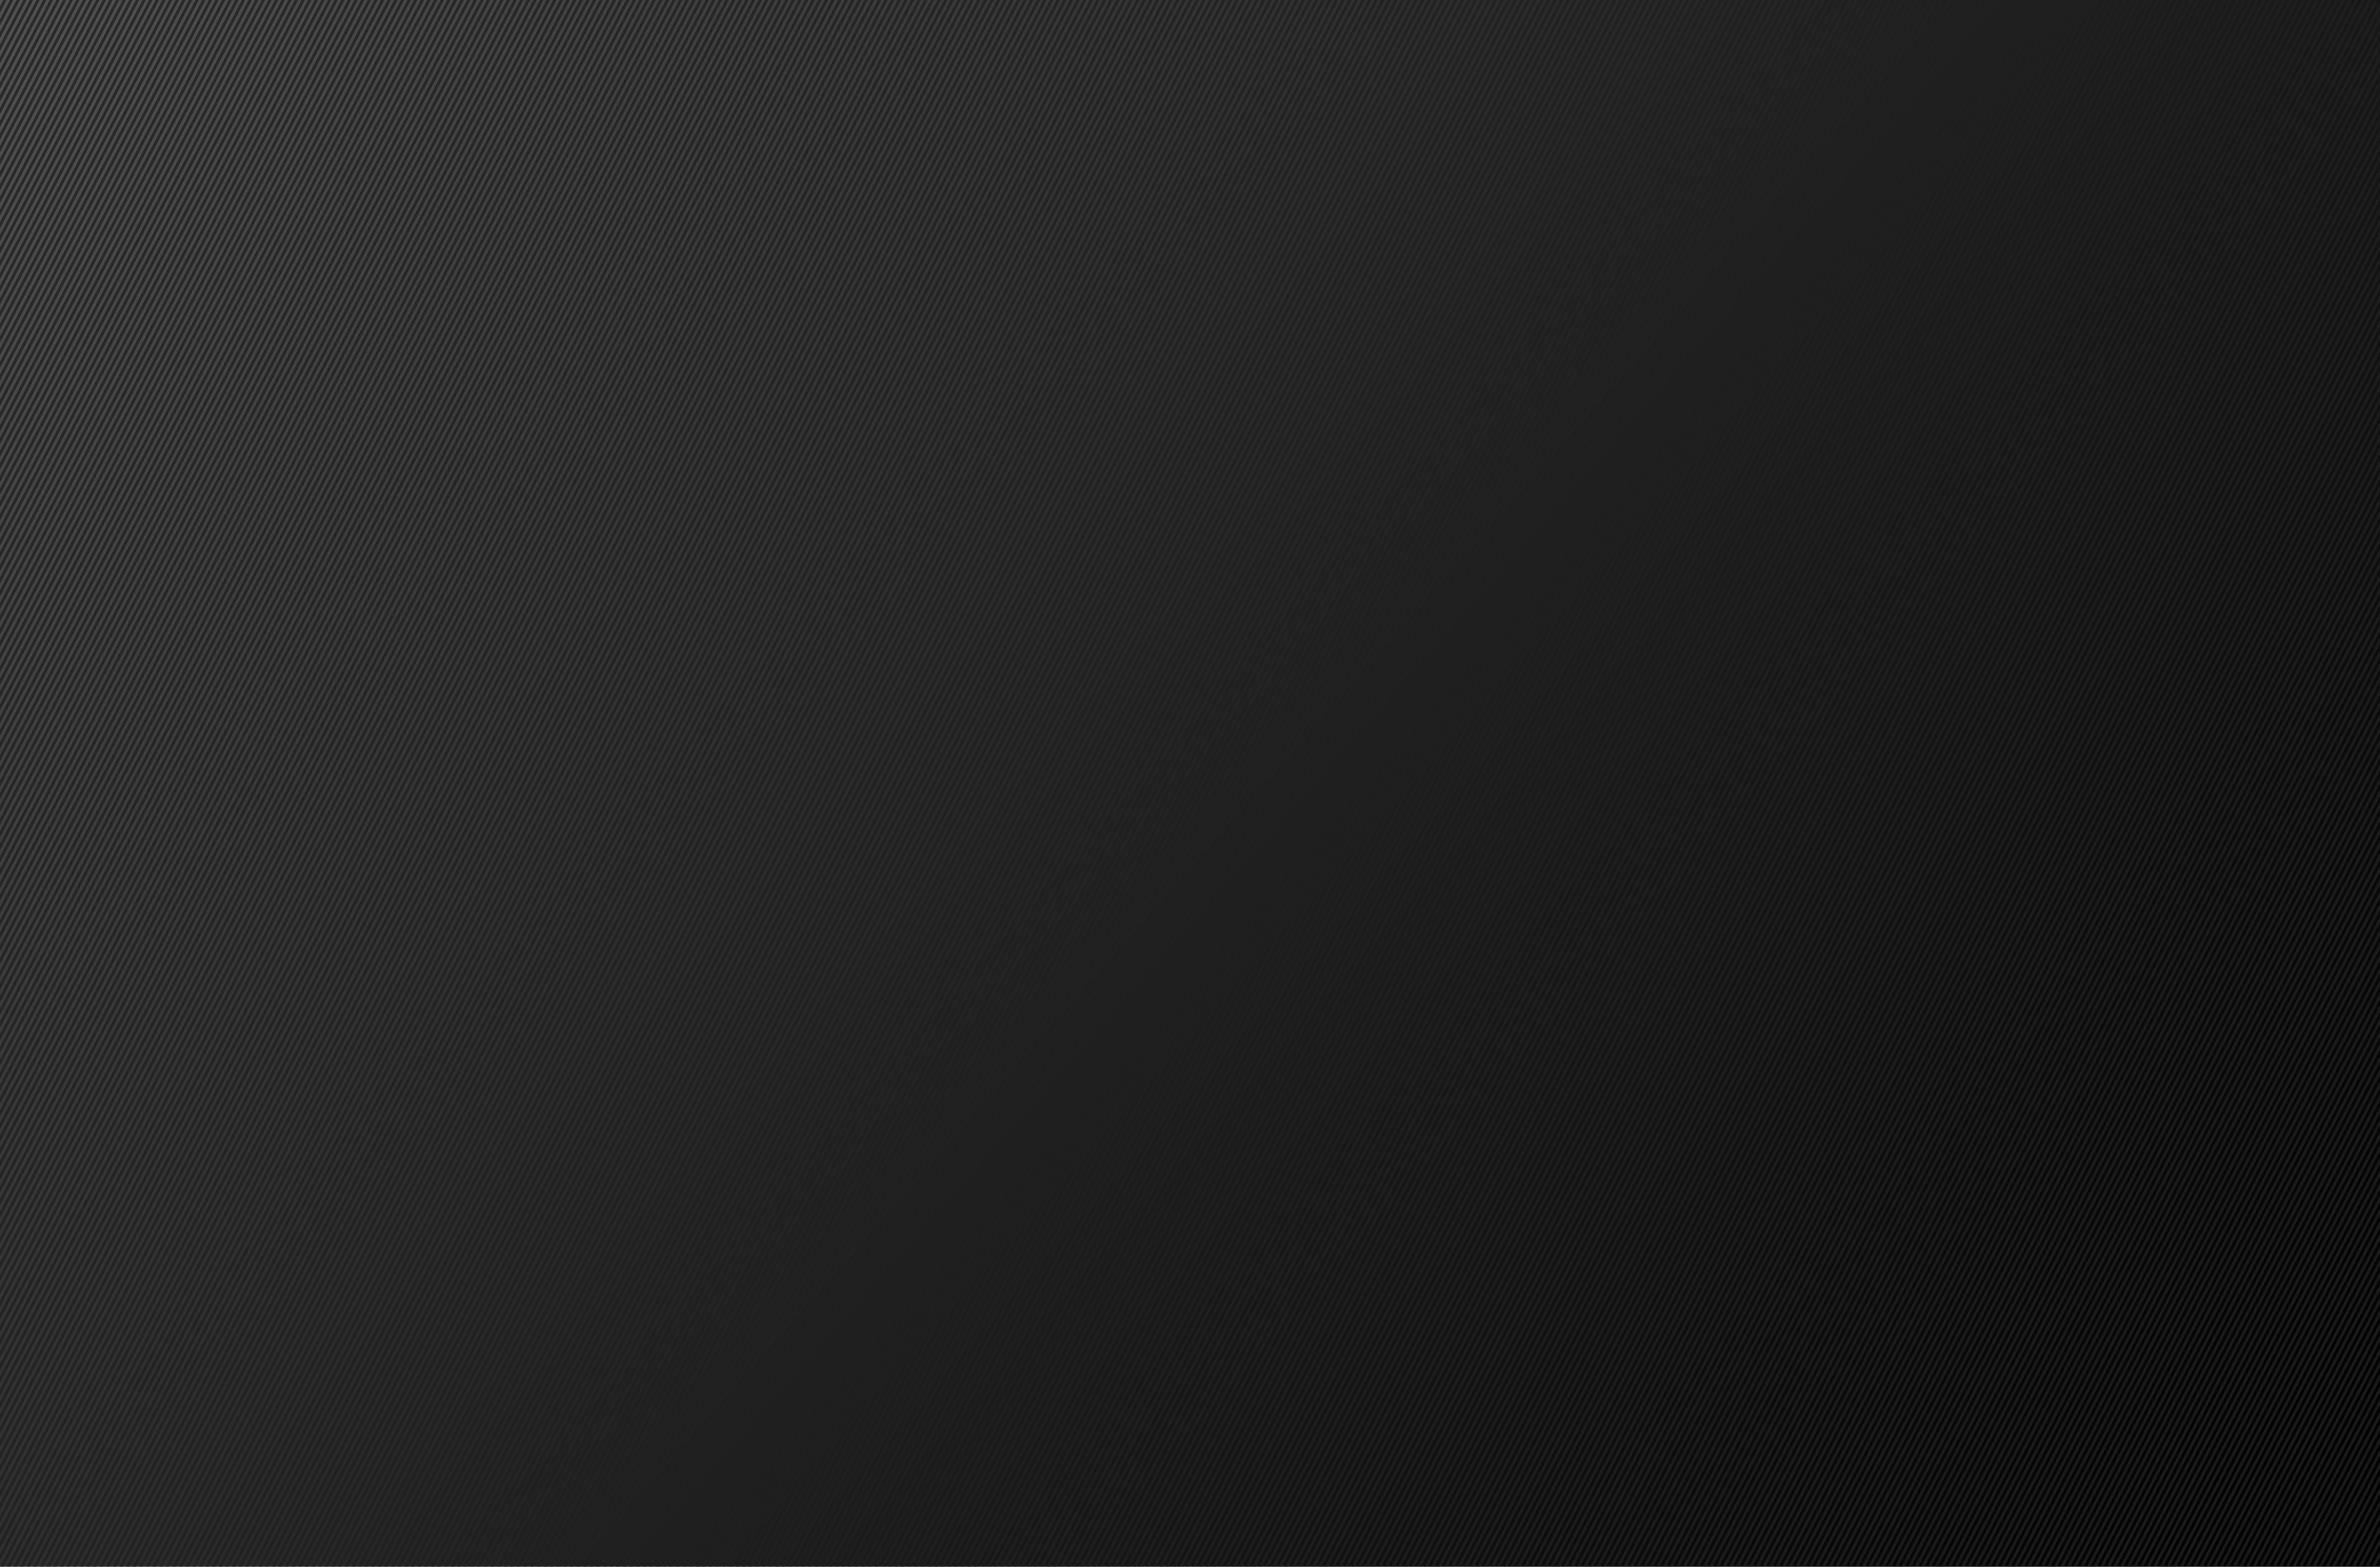 <?xml version="1.0" encoding="UTF-8"?> <!-- Generator: Adobe Illustrator 23.0.2, SVG Export Plug-In . SVG Version: 6.00 Build 0) --> <svg xmlns="http://www.w3.org/2000/svg" xmlns:xlink="http://www.w3.org/1999/xlink" id="Layer_1" x="0px" y="0px" viewBox="0 0 1640.6 1080" style="enable-background:new 0 0 1640.6 1080;" xml:space="preserve"> <style type="text/css"> .st0{fill:url(#SVGID_1_);} .st1{opacity:0.8;} .st2{clip-path:url(#SVGID_3_);} .st3{fill:none;stroke:#1F1F1F;stroke-width:2;stroke-miterlimit:10;} </style> <linearGradient id="SVGID_1_" gradientUnits="userSpaceOnUse" x1="1554.179" y1="-104.257" x2="-249.321" y2="1478.999" gradientTransform="matrix(1 0 0 -1 0 1080)"> <stop offset="0" style="stop-color:#000000"></stop> <stop offset="0.14" style="stop-color:#090909"></stop> <stop offset="0.396" style="stop-color:#212121"></stop> <stop offset="0.737" style="stop-color:#484848"></stop> <stop offset="1" style="stop-color:#6A6A6A"></stop> </linearGradient> <rect class="st0" width="1640.6" height="1080"></rect> <g class="st1"> <g> <g> <g> <g> <defs> <rect id="SVGID_2_" width="1640.6" height="1080"></rect> </defs> <clipPath id="SVGID_3_"> <use xlink:href="#SVGID_2_" style="overflow:visible;"></use> </clipPath> <g class="st2"> <line class="st3" x1="-488.7" y1="619" x2="452.8" y2="-1184.1"></line> <line class="st3" x1="-488.7" y1="619" x2="452.8" y2="-1184.1"></line> <line class="st3" x1="-485.7" y1="622" x2="455.8" y2="-1181.1"></line> <line class="st3" x1="-482.7" y1="625" x2="458.8" y2="-1178.1"></line> <line class="st3" x1="-479.7" y1="628" x2="461.8" y2="-1175.1"></line> <line class="st3" x1="-476.7" y1="631" x2="464.8" y2="-1172.1"></line> <line class="st3" x1="-473.7" y1="634" x2="467.8" y2="-1169.1"></line> <line class="st3" x1="-470.7" y1="637" x2="470.8" y2="-1166.1"></line> <line class="st3" x1="-467.7" y1="640" x2="473.8" y2="-1163.1"></line> <line class="st3" x1="-464.7" y1="643" x2="476.8" y2="-1160.1"></line> <line class="st3" x1="-461.7" y1="646" x2="479.8" y2="-1157.1"></line> <line class="st3" x1="-458.7" y1="649" x2="482.8" y2="-1154.1"></line> <line class="st3" x1="-455.7" y1="652" x2="485.8" y2="-1151.1"></line> <line class="st3" x1="-452.7" y1="655" x2="488.8" y2="-1148.1"></line> <line class="st3" x1="-449.7" y1="658" x2="491.8" y2="-1145.1"></line> <line class="st3" x1="-446.7" y1="661" x2="494.8" y2="-1142.1"></line> <line class="st3" x1="-443.7" y1="664" x2="497.8" y2="-1139.1"></line> <line class="st3" x1="-440.7" y1="667" x2="500.8" y2="-1136.1"></line> <line class="st3" x1="-437.7" y1="670" x2="503.8" y2="-1133.1"></line> <line class="st3" x1="-434.7" y1="673" x2="506.8" y2="-1130.1"></line> <line class="st3" x1="-431.7" y1="676" x2="509.8" y2="-1127.1"></line> <line class="st3" x1="-428.7" y1="679" x2="512.8" y2="-1124.1"></line> <line class="st3" x1="-425.7" y1="682" x2="515.8" y2="-1121.1"></line> <line class="st3" x1="-422.7" y1="685" x2="518.8" y2="-1118.1"></line> <line class="st3" x1="-419.7" y1="688" x2="521.8" y2="-1115.1"></line> <line class="st3" x1="-416.7" y1="691" x2="524.8" y2="-1112.1"></line> <line class="st3" x1="-413.7" y1="694" x2="527.8" y2="-1109.1"></line> <line class="st3" x1="-410.7" y1="697" x2="530.8" y2="-1106.1"></line> <line class="st3" x1="-407.7" y1="700" x2="533.8" y2="-1103.1"></line> <line class="st3" x1="-404.7" y1="703" x2="536.8" y2="-1100.1"></line> <line class="st3" x1="-401.7" y1="706" x2="539.8" y2="-1097.1"></line> <line class="st3" x1="-398.7" y1="709" x2="542.8" y2="-1094.1"></line> <line class="st3" x1="-395.7" y1="712" x2="545.8" y2="-1091.1"></line> <line class="st3" x1="-392.7" y1="715" x2="548.8" y2="-1088.1"></line> <line class="st3" x1="-389.7" y1="718" x2="551.8" y2="-1085.1"></line> <line class="st3" x1="-386.7" y1="721" x2="554.8" y2="-1082.1"></line> <line class="st3" x1="-383.7" y1="724" x2="557.8" y2="-1079.1"></line> <line class="st3" x1="-380.7" y1="727" x2="560.8" y2="-1076.1"></line> <line class="st3" x1="-377.7" y1="730" x2="563.8" y2="-1073.1"></line> <line class="st3" x1="-374.7" y1="733" x2="566.8" y2="-1070.1"></line> <line class="st3" x1="-371.7" y1="736" x2="569.8" y2="-1067.1"></line> <line class="st3" x1="-368.7" y1="739" x2="572.8" y2="-1064.1"></line> <line class="st3" x1="-365.7" y1="742" x2="575.8" y2="-1061.1"></line> <line class="st3" x1="-362.7" y1="745" x2="578.8" y2="-1058.1"></line> <line class="st3" x1="-359.7" y1="748" x2="581.8" y2="-1055.1"></line> <line class="st3" x1="-356.7" y1="751" x2="584.8" y2="-1052.1"></line> <line class="st3" x1="-353.7" y1="754" x2="587.8" y2="-1049.1"></line> <line class="st3" x1="-350.7" y1="757" x2="590.8" y2="-1046.1"></line> <line class="st3" x1="-347.7" y1="760" x2="593.8" y2="-1043.1"></line> <line class="st3" x1="-344.7" y1="763" x2="596.8" y2="-1040.1"></line> <line class="st3" x1="-341.7" y1="766" x2="599.8" y2="-1037.1"></line> <line class="st3" x1="-338.7" y1="769" x2="602.8" y2="-1034.1"></line> <line class="st3" x1="-335.7" y1="772" x2="605.8" y2="-1031.1"></line> <line class="st3" x1="-332.7" y1="775" x2="608.8" y2="-1028.1"></line> <line class="st3" x1="-329.7" y1="778" x2="611.8" y2="-1025.1"></line> <line class="st3" x1="-326.7" y1="781" x2="614.8" y2="-1022.1"></line> <line class="st3" x1="-323.7" y1="784" x2="617.8" y2="-1019.1"></line> <line class="st3" x1="-320.7" y1="787" x2="620.8" y2="-1016.1"></line> <line class="st3" x1="-317.7" y1="790" x2="623.8" y2="-1013.1"></line> <line class="st3" x1="-314.7" y1="793" x2="626.8" y2="-1010.1"></line> <line class="st3" x1="-311.7" y1="796" x2="629.8" y2="-1007.1"></line> <line class="st3" x1="-308.7" y1="799" x2="632.8" y2="-1004.1"></line> <line class="st3" x1="-305.7" y1="802" x2="635.8" y2="-1001.1"></line> <line class="st3" x1="-302.7" y1="805" x2="638.8" y2="-998.1"></line> <line class="st3" x1="-299.7" y1="808" x2="641.8" y2="-995.1"></line> <line class="st3" x1="-296.7" y1="811" x2="644.8" y2="-992.1"></line> <line class="st3" x1="-293.7" y1="814" x2="647.8" y2="-989.1"></line> <line class="st3" x1="-290.7" y1="817" x2="650.8" y2="-986.1"></line> <line class="st3" x1="-287.7" y1="820" x2="653.8" y2="-983.1"></line> <line class="st3" x1="-284.7" y1="823" x2="656.8" y2="-980.1"></line> <line class="st3" x1="-281.7" y1="826" x2="659.8" y2="-977.1"></line> <line class="st3" x1="-278.7" y1="829" x2="662.8" y2="-974.1"></line> <line class="st3" x1="-275.7" y1="832" x2="665.8" y2="-971.1"></line> <line class="st3" x1="-272.7" y1="835" x2="668.8" y2="-968.1"></line> <line class="st3" x1="-269.7" y1="838" x2="671.8" y2="-965.1"></line> <line class="st3" x1="-266.7" y1="841" x2="674.8" y2="-962.1"></line> <line class="st3" x1="-263.7" y1="844" x2="677.8" y2="-959.1"></line> <line class="st3" x1="-260.7" y1="847" x2="680.8" y2="-956.1"></line> <line class="st3" x1="-257.7" y1="850" x2="683.8" y2="-953.1"></line> <line class="st3" x1="-254.7" y1="853" x2="686.8" y2="-950.1"></line> <line class="st3" x1="-251.7" y1="856" x2="689.8" y2="-947.1"></line> <line class="st3" x1="-248.7" y1="859" x2="692.8" y2="-944.1"></line> <line class="st3" x1="-245.7" y1="862" x2="695.8" y2="-941.1"></line> <line class="st3" x1="-242.7" y1="865" x2="698.8" y2="-938.1"></line> <line class="st3" x1="-239.7" y1="868" x2="701.8" y2="-935.1"></line> <line class="st3" x1="-236.7" y1="871" x2="704.8" y2="-932.1"></line> <line class="st3" x1="-233.7" y1="874" x2="707.8" y2="-929.1"></line> <line class="st3" x1="-230.7" y1="877" x2="710.8" y2="-926.1"></line> <line class="st3" x1="-227.7" y1="880" x2="713.8" y2="-923.1"></line> <line class="st3" x1="-224.7" y1="883" x2="716.8" y2="-920.1"></line> <line class="st3" x1="-221.7" y1="886" x2="719.8" y2="-917.1"></line> <line class="st3" x1="-218.7" y1="889" x2="722.8" y2="-914.1"></line> <line class="st3" x1="-215.7" y1="892" x2="725.8" y2="-911.1"></line> <line class="st3" x1="-212.7" y1="895" x2="728.8" y2="-908.1"></line> <line class="st3" x1="-209.7" y1="898" x2="731.8" y2="-905.1"></line> <line class="st3" x1="-206.7" y1="901" x2="734.8" y2="-902.1"></line> <line class="st3" x1="-203.7" y1="904" x2="737.8" y2="-899.1"></line> <line class="st3" x1="-200.7" y1="907" x2="740.8" y2="-896.1"></line> <line class="st3" x1="-197.7" y1="910" x2="743.8" y2="-893.1"></line> <line class="st3" x1="-194.7" y1="913" x2="746.8" y2="-890.1"></line> <line class="st3" x1="-191.7" y1="916" x2="749.8" y2="-887.1"></line> <line class="st3" x1="-188.7" y1="919" x2="752.8" y2="-884.1"></line> <line class="st3" x1="-185.7" y1="922" x2="755.8" y2="-881.1"></line> <line class="st3" x1="-182.7" y1="925" x2="758.8" y2="-878.1"></line> <line class="st3" x1="-179.7" y1="928" x2="761.8" y2="-875.1"></line> <line class="st3" x1="-176.7" y1="931" x2="764.8" y2="-872.1"></line> <line class="st3" x1="-173.7" y1="934" x2="767.8" y2="-869.1"></line> <line class="st3" x1="-170.7" y1="937" x2="770.8" y2="-866.1"></line> <line class="st3" x1="-167.7" y1="940" x2="773.8" y2="-863.1"></line> <line class="st3" x1="-164.7" y1="943" x2="776.8" y2="-860.1"></line> <line class="st3" x1="-161.7" y1="946" x2="779.8" y2="-857.1"></line> <line class="st3" x1="-158.7" y1="949" x2="782.8" y2="-854.1"></line> <line class="st3" x1="-155.7" y1="952" x2="785.8" y2="-851.1"></line> <line class="st3" x1="-152.7" y1="955" x2="788.8" y2="-848.1"></line> <line class="st3" x1="-149.7" y1="958" x2="791.8" y2="-845.1"></line> <line class="st3" x1="-146.7" y1="961" x2="794.8" y2="-842.1"></line> <line class="st3" x1="-143.7" y1="964" x2="797.8" y2="-839.1"></line> <line class="st3" x1="-140.7" y1="967" x2="800.8" y2="-836.1"></line> <line class="st3" x1="-137.7" y1="970" x2="803.8" y2="-833.1"></line> <line class="st3" x1="-134.7" y1="973" x2="806.8" y2="-830.1"></line> <line class="st3" x1="-131.7" y1="976" x2="809.8" y2="-827.1"></line> <line class="st3" x1="-128.7" y1="979" x2="812.8" y2="-824.1"></line> <line class="st3" x1="-125.7" y1="982" x2="815.8" y2="-821.1"></line> <line class="st3" x1="-122.7" y1="985" x2="818.8" y2="-818.1"></line> <line class="st3" x1="-119.7" y1="988" x2="821.8" y2="-815.1"></line> <line class="st3" x1="-116.7" y1="991" x2="824.8" y2="-812.1"></line> <line class="st3" x1="-113.7" y1="994" x2="827.8" y2="-809.1"></line> <line class="st3" x1="-110.7" y1="997" x2="830.8" y2="-806.1"></line> <line class="st3" x1="-107.7" y1="1000" x2="833.8" y2="-803.1"></line> <line class="st3" x1="-104.7" y1="1003" x2="836.8" y2="-800.1"></line> <line class="st3" x1="-101.7" y1="1006" x2="839.8" y2="-797.1"></line> <line class="st3" x1="-98.7" y1="1009" x2="842.8" y2="-794.1"></line> <line class="st3" x1="-95.7" y1="1012" x2="845.8" y2="-791.1"></line> <line class="st3" x1="-92.7" y1="1015" x2="848.8" y2="-788.1"></line> <line class="st3" x1="-89.7" y1="1018" x2="851.8" y2="-785.1"></line> <line class="st3" x1="-86.7" y1="1021" x2="854.8" y2="-782.1"></line> <line class="st3" x1="-83.7" y1="1024" x2="857.8" y2="-779.1"></line> <line class="st3" x1="-80.7" y1="1027" x2="860.8" y2="-776.1"></line> <line class="st3" x1="-77.7" y1="1030" x2="863.8" y2="-773.1"></line> <line class="st3" x1="-74.7" y1="1033" x2="866.8" y2="-770.1"></line> <line class="st3" x1="-71.7" y1="1036" x2="869.8" y2="-767.1"></line> <line class="st3" x1="-68.7" y1="1039" x2="872.8" y2="-764.1"></line> <line class="st3" x1="-65.7" y1="1042" x2="875.8" y2="-761.1"></line> <line class="st3" x1="-62.7" y1="1045" x2="878.8" y2="-758.1"></line> <line class="st3" x1="-59.7" y1="1048" x2="881.8" y2="-755.1"></line> <line class="st3" x1="-56.7" y1="1051" x2="884.8" y2="-752.1"></line> <line class="st3" x1="-53.7" y1="1054" x2="887.8" y2="-749.1"></line> <line class="st3" x1="-50.7" y1="1057" x2="890.8" y2="-746.1"></line> <line class="st3" x1="-47.7" y1="1060" x2="893.8" y2="-743.1"></line> <line class="st3" x1="-44.7" y1="1063" x2="896.8" y2="-740.1"></line> <line class="st3" x1="-41.7" y1="1066" x2="899.8" y2="-737.1"></line> <line class="st3" x1="-38.7" y1="1069" x2="902.8" y2="-734.1"></line> <line class="st3" x1="-35.7" y1="1072" x2="905.8" y2="-731.1"></line> <line class="st3" x1="-32.7" y1="1075" x2="908.8" y2="-728.1"></line> <line class="st3" x1="-29.7" y1="1078" x2="911.8" y2="-725.1"></line> <line class="st3" x1="-26.7" y1="1081" x2="914.8" y2="-722.1"></line> <line class="st3" x1="-23.7" y1="1084" x2="917.8" y2="-719.1"></line> <line class="st3" x1="-20.7" y1="1087" x2="920.8" y2="-716.1"></line> <line class="st3" x1="-17.7" y1="1090" x2="923.8" y2="-713.1"></line> <line class="st3" x1="-14.7" y1="1093" x2="926.8" y2="-710.1"></line> <line class="st3" x1="-11.7" y1="1096" x2="929.8" y2="-707.1"></line> <line class="st3" x1="-8.7" y1="1099" x2="932.8" y2="-704.1"></line> <line class="st3" x1="-5.7" y1="1102" x2="935.8" y2="-701.1"></line> <line class="st3" x1="-2.7" y1="1105" x2="938.8" y2="-698.1"></line> <line class="st3" x1="0.3" y1="1108" x2="941.8" y2="-695.1"></line> <line class="st3" x1="3.3" y1="1111" x2="944.8" y2="-692.1"></line> <line class="st3" x1="6.3" y1="1114" x2="947.8" y2="-689.1"></line> <line class="st3" x1="9.3" y1="1117" x2="950.8" y2="-686.1"></line> <line class="st3" x1="12.3" y1="1120" x2="953.8" y2="-683.1"></line> <line class="st3" x1="15.3" y1="1123" x2="956.8" y2="-680.1"></line> <line class="st3" x1="18.3" y1="1126" x2="959.8" y2="-677.1"></line> <line class="st3" x1="21.3" y1="1129" x2="962.8" y2="-674.1"></line> <line class="st3" x1="24.3" y1="1132" x2="965.8" y2="-671.1"></line> <line class="st3" x1="27.3" y1="1135" x2="968.8" y2="-668.1"></line> <line class="st3" x1="30.3" y1="1138" x2="971.8" y2="-665.1"></line> <line class="st3" x1="33.3" y1="1141" x2="974.8" y2="-662.1"></line> <line class="st3" x1="36.3" y1="1144" x2="977.8" y2="-659.1"></line> <line class="st3" x1="39.3" y1="1147" x2="980.8" y2="-656.1"></line> <line class="st3" x1="42.3" y1="1150" x2="983.8" y2="-653.1"></line> <line class="st3" x1="45.3" y1="1153" x2="986.8" y2="-650.1"></line> <line class="st3" x1="48.3" y1="1156" x2="989.8" y2="-647.1"></line> <line class="st3" x1="51.3" y1="1159" x2="992.8" y2="-644.1"></line> <line class="st3" x1="54.3" y1="1162" x2="995.8" y2="-641.1"></line> <line class="st3" x1="57.3" y1="1165" x2="998.8" y2="-638.1"></line> <line class="st3" x1="60.3" y1="1168" x2="1001.8" y2="-635.1"></line> <line class="st3" x1="63.3" y1="1171" x2="1004.8" y2="-632.1"></line> <line class="st3" x1="66.3" y1="1174" x2="1007.8" y2="-629.1"></line> <line class="st3" x1="69.3" y1="1177" x2="1010.8" y2="-626.1"></line> <line class="st3" x1="72.3" y1="1180" x2="1013.8" y2="-623.1"></line> <line class="st3" x1="75.3" y1="1183" x2="1016.8" y2="-620.1"></line> <line class="st3" x1="78.3" y1="1186" x2="1019.8" y2="-617.1"></line> <line class="st3" x1="81.3" y1="1189" x2="1022.8" y2="-614.1"></line> <line class="st3" x1="84.3" y1="1192" x2="1025.8" y2="-611.1"></line> <line class="st3" x1="87.3" y1="1195" x2="1028.8" y2="-608.1"></line> <line class="st3" x1="90.3" y1="1198" x2="1031.8" y2="-605.1"></line> <line class="st3" x1="93.3" y1="1201" x2="1034.8" y2="-602.1"></line> <line class="st3" x1="96.3" y1="1204" x2="1037.8" y2="-599.1"></line> <line class="st3" x1="99.3" y1="1207" x2="1040.8" y2="-596.1"></line> <line class="st3" x1="102.3" y1="1210" x2="1043.8" y2="-593.1"></line> <line class="st3" x1="105.3" y1="1213" x2="1046.8" y2="-590.1"></line> <line class="st3" x1="108.3" y1="1216" x2="1049.8" y2="-587.1"></line> <line class="st3" x1="111.3" y1="1219" x2="1052.8" y2="-584.1"></line> <line class="st3" x1="114.3" y1="1222" x2="1055.8" y2="-581.1"></line> <line class="st3" x1="117.3" y1="1225" x2="1058.8" y2="-578.1"></line> <line class="st3" x1="120.3" y1="1228" x2="1061.8" y2="-575.1"></line> <line class="st3" x1="123.3" y1="1231" x2="1064.8" y2="-572.1"></line> <line class="st3" x1="126.3" y1="1234" x2="1067.8" y2="-569.1"></line> <line class="st3" x1="129.3" y1="1237" x2="1070.8" y2="-566.1"></line> <line class="st3" x1="132.3" y1="1240" x2="1073.8" y2="-563.1"></line> <line class="st3" x1="135.3" y1="1243" x2="1076.8" y2="-560.1"></line> <line class="st3" x1="138.3" y1="1246" x2="1079.8" y2="-557.1"></line> <line class="st3" x1="141.3" y1="1249" x2="1082.8" y2="-554.1"></line> <line class="st3" x1="144.3" y1="1252" x2="1085.8" y2="-551.1"></line> <line class="st3" x1="147.3" y1="1255" x2="1088.8" y2="-548.1"></line> <line class="st3" x1="150.3" y1="1258" x2="1091.8" y2="-545.1"></line> <line class="st3" x1="153.3" y1="1261" x2="1094.8" y2="-542.1"></line> <line class="st3" x1="156.3" y1="1264" x2="1097.8" y2="-539.1"></line> <line class="st3" x1="159.3" y1="1267" x2="1100.8" y2="-536.1"></line> <line class="st3" x1="162.3" y1="1270" x2="1103.8" y2="-533.1"></line> <line class="st3" x1="165.3" y1="1273" x2="1106.8" y2="-530.1"></line> <line class="st3" x1="168.3" y1="1276" x2="1109.8" y2="-527.1"></line> <line class="st3" x1="171.3" y1="1279" x2="1112.8" y2="-524.1"></line> <line class="st3" x1="174.3" y1="1282" x2="1115.8" y2="-521.1"></line> <line class="st3" x1="177.3" y1="1285" x2="1118.8" y2="-518.1"></line> <line class="st3" x1="180.3" y1="1288" x2="1121.8" y2="-515.1"></line> <line class="st3" x1="183.3" y1="1291" x2="1124.8" y2="-512.1"></line> <line class="st3" x1="186.3" y1="1294" x2="1127.8" y2="-509.1"></line> <line class="st3" x1="189.3" y1="1297" x2="1130.8" y2="-506.1"></line> <line class="st3" x1="192.3" y1="1300" x2="1133.8" y2="-503.1"></line> <line class="st3" x1="195.3" y1="1303" x2="1136.8" y2="-500.1"></line> <line class="st3" x1="198.3" y1="1306" x2="1139.8" y2="-497.1"></line> <line class="st3" x1="201.3" y1="1309" x2="1142.8" y2="-494.1"></line> <line class="st3" x1="204.3" y1="1312" x2="1145.8" y2="-491.1"></line> <line class="st3" x1="207.3" y1="1315" x2="1148.8" y2="-488.1"></line> <line class="st3" x1="210.3" y1="1318" x2="1151.8" y2="-485.1"></line> <line class="st3" x1="213.3" y1="1321" x2="1154.8" y2="-482.1"></line> <line class="st3" x1="216.3" y1="1324" x2="1157.8" y2="-479.1"></line> <line class="st3" x1="219.3" y1="1327" x2="1160.8" y2="-476.1"></line> <line class="st3" x1="222.3" y1="1330" x2="1163.8" y2="-473.1"></line> <line class="st3" x1="225.3" y1="1333" x2="1166.8" y2="-470.1"></line> <line class="st3" x1="228.3" y1="1336" x2="1169.8" y2="-467.1"></line> <line class="st3" x1="231.3" y1="1339" x2="1172.8" y2="-464.1"></line> <line class="st3" x1="234.3" y1="1342" x2="1175.8" y2="-461.1"></line> <line class="st3" x1="237.3" y1="1345" x2="1178.8" y2="-458.1"></line> <line class="st3" x1="240.3" y1="1348" x2="1181.8" y2="-455.1"></line> <line class="st3" x1="243.3" y1="1351" x2="1184.8" y2="-452.1"></line> <line class="st3" x1="246.3" y1="1354" x2="1187.8" y2="-449.1"></line> <line class="st3" x1="249.3" y1="1357" x2="1190.8" y2="-446.1"></line> <line class="st3" x1="252.3" y1="1360" x2="1193.8" y2="-443.1"></line> <line class="st3" x1="255.3" y1="1363" x2="1196.8" y2="-440.1"></line> <line class="st3" x1="258.3" y1="1366" x2="1199.8" y2="-437.1"></line> <line class="st3" x1="261.3" y1="1369" x2="1202.8" y2="-434.1"></line> <line class="st3" x1="264.3" y1="1372" x2="1205.8" y2="-431.1"></line> <line class="st3" x1="267.3" y1="1375" x2="1208.8" y2="-428.1"></line> <line class="st3" x1="270.3" y1="1378" x2="1211.8" y2="-425.1"></line> <line class="st3" x1="273.3" y1="1381" x2="1214.8" y2="-422.1"></line> <line class="st3" x1="276.3" y1="1384" x2="1217.8" y2="-419.1"></line> <line class="st3" x1="279.3" y1="1387" x2="1220.8" y2="-416.1"></line> <line class="st3" x1="282.3" y1="1390" x2="1223.8" y2="-413.1"></line> <line class="st3" x1="285.3" y1="1393" x2="1226.8" y2="-410.1"></line> <line class="st3" x1="288.3" y1="1396" x2="1229.8" y2="-407.1"></line> <line class="st3" x1="291.3" y1="1399" x2="1232.8" y2="-404.1"></line> <line class="st3" x1="294.3" y1="1402" x2="1235.8" y2="-401.1"></line> <line class="st3" x1="297.3" y1="1405" x2="1238.8" y2="-398.1"></line> <line class="st3" x1="300.3" y1="1408" x2="1241.8" y2="-395.1"></line> <line class="st3" x1="303.3" y1="1411" x2="1244.8" y2="-392.1"></line> <line class="st3" x1="306.3" y1="1414" x2="1247.8" y2="-389.1"></line> <line class="st3" x1="309.3" y1="1417" x2="1250.8" y2="-386.1"></line> <line class="st3" x1="312.3" y1="1420" x2="1253.8" y2="-383.1"></line> <line class="st3" x1="315.3" y1="1423" x2="1256.8" y2="-380.1"></line> <line class="st3" x1="318.3" y1="1426" x2="1259.8" y2="-377.1"></line> <line class="st3" x1="321.3" y1="1429" x2="1262.8" y2="-374.1"></line> <line class="st3" x1="324.3" y1="1432" x2="1265.8" y2="-371.1"></line> <line class="st3" x1="327.3" y1="1435" x2="1268.8" y2="-368.1"></line> <line class="st3" x1="330.3" y1="1438" x2="1271.8" y2="-365.1"></line> <line class="st3" x1="333.3" y1="1441" x2="1274.8" y2="-362.1"></line> <line class="st3" x1="336.3" y1="1444" x2="1277.8" y2="-359.1"></line> <line class="st3" x1="339.3" y1="1447" x2="1280.8" y2="-356.1"></line> <line class="st3" x1="342.3" y1="1450" x2="1283.8" y2="-353.1"></line> <line class="st3" x1="345.3" y1="1453" x2="1286.8" y2="-350.1"></line> <line class="st3" x1="348.3" y1="1456" x2="1289.8" y2="-347.1"></line> <line class="st3" x1="351.3" y1="1459" x2="1292.8" y2="-344.1"></line> <line class="st3" x1="354.3" y1="1462" x2="1295.8" y2="-341.1"></line> <line class="st3" x1="357.3" y1="1465" x2="1298.8" y2="-338.1"></line> <line class="st3" x1="360.3" y1="1468" x2="1301.8" y2="-335.1"></line> <line class="st3" x1="363.3" y1="1471" x2="1304.8" y2="-332.1"></line> <line class="st3" x1="366.3" y1="1474" x2="1307.8" y2="-329.1"></line> <line class="st3" x1="369.3" y1="1477" x2="1310.8" y2="-326.1"></line> <line class="st3" x1="372.3" y1="1480" x2="1313.8" y2="-323.1"></line> <line class="st3" x1="375.3" y1="1483" x2="1316.8" y2="-320.1"></line> <line class="st3" x1="378.3" y1="1486" x2="1319.8" y2="-317.1"></line> <line class="st3" x1="381.3" y1="1489" x2="1322.8" y2="-314.1"></line> <line class="st3" x1="384.3" y1="1492" x2="1325.8" y2="-311.1"></line> <line class="st3" x1="387.3" y1="1495" x2="1328.8" y2="-308.1"></line> <line class="st3" x1="390.3" y1="1498" x2="1331.8" y2="-305.1"></line> <line class="st3" x1="393.3" y1="1501" x2="1334.8" y2="-302.1"></line> <line class="st3" x1="396.3" y1="1504" x2="1337.8" y2="-299.1"></line> <line class="st3" x1="399.3" y1="1507" x2="1340.8" y2="-296.1"></line> <line class="st3" x1="402.3" y1="1510" x2="1343.8" y2="-293.1"></line> <line class="st3" x1="405.3" y1="1513" x2="1346.8" y2="-290.1"></line> <line class="st3" x1="408.3" y1="1516" x2="1349.8" y2="-287.1"></line> <line class="st3" x1="411.3" y1="1519" x2="1352.8" y2="-284.1"></line> <line class="st3" x1="414.3" y1="1522" x2="1355.8" y2="-281.1"></line> <line class="st3" x1="417.3" y1="1525" x2="1358.8" y2="-278.1"></line> <line class="st3" x1="420.3" y1="1528" x2="1361.8" y2="-275.1"></line> <line class="st3" x1="423.3" y1="1531" x2="1364.8" y2="-272.1"></line> <line class="st3" x1="426.3" y1="1534" x2="1367.8" y2="-269.1"></line> <line class="st3" x1="429.3" y1="1537" x2="1370.8" y2="-266.1"></line> <line class="st3" x1="432.3" y1="1540" x2="1373.8" y2="-263.1"></line> <line class="st3" x1="435.3" y1="1543" x2="1376.8" y2="-260.1"></line> <line class="st3" x1="438.3" y1="1546" x2="1379.8" y2="-257.1"></line> <line class="st3" x1="441.3" y1="1549" x2="1382.8" y2="-254.1"></line> <line class="st3" x1="444.3" y1="1552" x2="1385.8" y2="-251.1"></line> <line class="st3" x1="447.3" y1="1555" x2="1388.8" y2="-248.1"></line> <line class="st3" x1="450.3" y1="1558" x2="1391.8" y2="-245.1"></line> <line class="st3" x1="453.3" y1="1561" x2="1394.8" y2="-242.1"></line> <line class="st3" x1="456.3" y1="1564" x2="1397.8" y2="-239.1"></line> <line class="st3" x1="459.3" y1="1567" x2="1400.8" y2="-236.1"></line> <line class="st3" x1="462.3" y1="1570" x2="1403.8" y2="-233.1"></line> <line class="st3" x1="465.3" y1="1573" x2="1406.8" y2="-230.1"></line> <line class="st3" x1="468.3" y1="1576" x2="1409.8" y2="-227.1"></line> <line class="st3" x1="471.3" y1="1579" x2="1412.8" y2="-224.1"></line> <line class="st3" x1="474.3" y1="1582" x2="1415.8" y2="-221.1"></line> <line class="st3" x1="477.3" y1="1585" x2="1418.8" y2="-218.1"></line> <line class="st3" x1="480.3" y1="1588" x2="1421.8" y2="-215.1"></line> <line class="st3" x1="483.3" y1="1591" x2="1424.8" y2="-212.1"></line> <line class="st3" x1="486.3" y1="1594" x2="1427.8" y2="-209.1"></line> <line class="st3" x1="489.3" y1="1597" x2="1430.8" y2="-206.1"></line> <line class="st3" x1="492.3" y1="1600" x2="1433.8" y2="-203.1"></line> <line class="st3" x1="495.3" y1="1603" x2="1436.8" y2="-200.1"></line> <line class="st3" x1="498.3" y1="1606" x2="1439.8" y2="-197.1"></line> <line class="st3" x1="501.3" y1="1609" x2="1442.8" y2="-194.1"></line> <line class="st3" x1="504.3" y1="1612" x2="1445.8" y2="-191.1"></line> <line class="st3" x1="507.3" y1="1615" x2="1448.8" y2="-188.1"></line> <line class="st3" x1="510.3" y1="1618" x2="1451.8" y2="-185.1"></line> <line class="st3" x1="513.3" y1="1621" x2="1454.8" y2="-182.1"></line> <line class="st3" x1="516.3" y1="1624" x2="1457.8" y2="-179.1"></line> <line class="st3" x1="519.3" y1="1627" x2="1460.8" y2="-176.1"></line> <line class="st3" x1="522.3" y1="1630" x2="1463.8" y2="-173.1"></line> <line class="st3" x1="525.3" y1="1633" x2="1466.8" y2="-170.1"></line> <line class="st3" x1="528.3" y1="1636" x2="1469.8" y2="-167.1"></line> <line class="st3" x1="531.3" y1="1639" x2="1472.8" y2="-164.1"></line> <line class="st3" x1="534.3" y1="1642" x2="1475.8" y2="-161.1"></line> <line class="st3" x1="537.3" y1="1645" x2="1478.8" y2="-158.1"></line> <line class="st3" x1="540.3" y1="1648" x2="1481.8" y2="-155.1"></line> <line class="st3" x1="543.3" y1="1651" x2="1484.8" y2="-152.1"></line> <line class="st3" x1="546.3" y1="1654" x2="1487.8" y2="-149.1"></line> <line class="st3" x1="549.3" y1="1657" x2="1490.8" y2="-146.1"></line> <line class="st3" x1="552.3" y1="1660" x2="1493.8" y2="-143.1"></line> <line class="st3" x1="555.3" y1="1663" x2="1496.8" y2="-140.1"></line> <line class="st3" x1="558.3" y1="1666" x2="1499.8" y2="-137.1"></line> <line class="st3" x1="561.3" y1="1669" x2="1502.8" y2="-134.1"></line> <line class="st3" x1="564.3" y1="1672" x2="1505.8" y2="-131.1"></line> <line class="st3" x1="567.3" y1="1675" x2="1508.8" y2="-128.1"></line> <line class="st3" x1="570.3" y1="1678" x2="1511.8" y2="-125.1"></line> <line class="st3" x1="573.3" y1="1681" x2="1514.8" y2="-122.1"></line> <line class="st3" x1="576.3" y1="1684" x2="1517.8" y2="-119.1"></line> <line class="st3" x1="579.3" y1="1687" x2="1520.8" y2="-116.1"></line> <line class="st3" x1="582.3" y1="1690" x2="1523.8" y2="-113.1"></line> <line class="st3" x1="585.3" y1="1693" x2="1526.8" y2="-110.1"></line> <line class="st3" x1="588.3" y1="1696" x2="1529.8" y2="-107.1"></line> <line class="st3" x1="591.3" y1="1699" x2="1532.8" y2="-104.1"></line> <line class="st3" x1="594.3" y1="1702" x2="1535.8" y2="-101.1"></line> <line class="st3" x1="597.3" y1="1705" x2="1538.8" y2="-98.1"></line> <line class="st3" x1="600.3" y1="1708" x2="1541.8" y2="-95.1"></line> <line class="st3" x1="603.3" y1="1711" x2="1544.8" y2="-92.1"></line> <line class="st3" x1="606.3" y1="1714" x2="1547.8" y2="-89.1"></line> <line class="st3" x1="609.3" y1="1717" x2="1550.8" y2="-86.1"></line> <line class="st3" x1="612.3" y1="1720" x2="1553.8" y2="-83.1"></line> <line class="st3" x1="615.3" y1="1723" x2="1556.8" y2="-80.1"></line> <line class="st3" x1="618.3" y1="1726" x2="1559.8" y2="-77.1"></line> <line class="st3" x1="621.3" y1="1729" x2="1562.8" y2="-74.1"></line> <line class="st3" x1="624.3" y1="1732" x2="1565.8" y2="-71.1"></line> <line class="st3" x1="627.3" y1="1735" x2="1568.8" y2="-68.1"></line> <line class="st3" x1="630.3" y1="1738" x2="1571.8" y2="-65.1"></line> <line class="st3" x1="633.3" y1="1741" x2="1574.8" y2="-62.1"></line> <line class="st3" x1="636.3" y1="1744" x2="1577.8" y2="-59.1"></line> <line class="st3" x1="639.3" y1="1747" x2="1580.8" y2="-56.1"></line> <line class="st3" x1="642.3" y1="1750" x2="1583.8" y2="-53.1"></line> <line class="st3" x1="645.3" y1="1753" x2="1586.8" y2="-50.1"></line> <line class="st3" x1="648.3" y1="1756" x2="1589.8" y2="-47.1"></line> <line class="st3" x1="651.3" y1="1759" x2="1592.8" y2="-44.1"></line> <line class="st3" x1="654.3" y1="1762" x2="1595.8" y2="-41.1"></line> <line class="st3" x1="657.3" y1="1765" x2="1598.8" y2="-38.1"></line> <line class="st3" x1="660.3" y1="1768" x2="1601.8" y2="-35.1"></line> <line class="st3" x1="663.3" y1="1771" x2="1604.8" y2="-32.1"></line> <line class="st3" x1="666.3" y1="1774" x2="1607.8" y2="-29.1"></line> <line class="st3" x1="669.3" y1="1777" x2="1610.8" y2="-26.1"></line> <line class="st3" x1="672.3" y1="1780" x2="1613.8" y2="-23.1"></line> <line class="st3" x1="675.3" y1="1783" x2="1616.8" y2="-20.1"></line> <line class="st3" x1="678.3" y1="1786" x2="1619.8" y2="-17.1"></line> <line class="st3" x1="681.3" y1="1789" x2="1622.8" y2="-14.1"></line> <line class="st3" x1="684.3" y1="1792" x2="1625.8" y2="-11.1"></line> <line class="st3" x1="687.3" y1="1795" x2="1628.8" y2="-8.1"></line> <line class="st3" x1="690.3" y1="1798" x2="1631.8" y2="-5.1"></line> <line class="st3" x1="693.3" y1="1801" x2="1634.8" y2="-2.1"></line> <line class="st3" x1="696.3" y1="1804" x2="1637.8" y2="0.9"></line> <line class="st3" x1="699.3" y1="1807" x2="1640.8" y2="3.9"></line> <line class="st3" x1="702.3" y1="1810" x2="1643.8" y2="6.9"></line> <line class="st3" x1="705.3" y1="1813" x2="1646.8" y2="9.9"></line> <line class="st3" x1="708.3" y1="1816" x2="1649.8" y2="12.9"></line> <line class="st3" x1="711.3" y1="1819" x2="1652.8" y2="15.9"></line> <line class="st3" x1="714.3" y1="1822" x2="1655.8" y2="18.9"></line> <line class="st3" x1="717.3" y1="1825" x2="1658.8" y2="21.9"></line> <line class="st3" x1="720.3" y1="1828" x2="1661.8" y2="24.9"></line> <line class="st3" x1="723.3" y1="1831" x2="1664.8" y2="27.9"></line> <line class="st3" x1="726.3" y1="1834" x2="1667.8" y2="30.9"></line> <line class="st3" x1="729.3" y1="1837" x2="1670.8" y2="33.9"></line> <line class="st3" x1="732.3" y1="1840" x2="1673.8" y2="36.9"></line> <line class="st3" x1="735.3" y1="1843" x2="1676.8" y2="39.9"></line> <line class="st3" x1="738.3" y1="1846" x2="1679.8" y2="42.9"></line> <line class="st3" x1="741.3" y1="1849" x2="1682.8" y2="45.9"></line> <line class="st3" x1="744.3" y1="1852" x2="1685.8" y2="48.9"></line> <line class="st3" x1="747.3" y1="1855" x2="1688.8" y2="51.9"></line> <line class="st3" x1="750.3" y1="1858" x2="1691.8" y2="54.9"></line> <line class="st3" x1="753.3" y1="1861" x2="1694.8" y2="57.9"></line> <line class="st3" x1="756.3" y1="1864" x2="1697.8" y2="60.9"></line> <line class="st3" x1="759.3" y1="1867" x2="1700.8" y2="63.9"></line> <line class="st3" x1="762.3" y1="1870" x2="1703.8" y2="66.9"></line> <line class="st3" x1="765.3" y1="1873" x2="1706.8" y2="69.9"></line> <line class="st3" x1="768.3" y1="1876" x2="1709.8" y2="72.9"></line> <line class="st3" x1="771.3" y1="1879" x2="1712.8" y2="75.9"></line> <line class="st3" x1="774.3" y1="1882" x2="1715.8" y2="78.9"></line> <line class="st3" x1="777.3" y1="1885" x2="1718.8" y2="81.9"></line> <line class="st3" x1="780.3" y1="1888" x2="1721.8" y2="84.9"></line> <line class="st3" x1="783.3" y1="1891" x2="1724.8" y2="87.9"></line> <line class="st3" x1="786.3" y1="1894" x2="1727.8" y2="90.9"></line> <line class="st3" x1="789.3" y1="1897" x2="1730.8" y2="93.9"></line> <line class="st3" x1="792.3" y1="1900" x2="1733.8" y2="96.9"></line> <line class="st3" x1="795.3" y1="1903" x2="1736.8" y2="99.9"></line> <line class="st3" x1="798.3" y1="1906" x2="1739.8" y2="102.9"></line> <line class="st3" x1="801.3" y1="1909" x2="1742.8" y2="105.9"></line> <line class="st3" x1="804.3" y1="1912" x2="1745.8" y2="108.9"></line> <line class="st3" x1="807.3" y1="1915" x2="1748.8" y2="111.9"></line> <line class="st3" x1="810.3" y1="1918" x2="1751.8" y2="114.9"></line> <line class="st3" x1="813.3" y1="1921" x2="1754.8" y2="117.9"></line> <line class="st3" x1="816.3" y1="1924" x2="1757.8" y2="120.9"></line> <line class="st3" x1="819.3" y1="1927" x2="1760.8" y2="123.9"></line> <line class="st3" x1="822.3" y1="1930" x2="1763.8" y2="126.9"></line> <line class="st3" x1="825.3" y1="1933" x2="1766.8" y2="129.9"></line> <line class="st3" x1="828.3" y1="1936" x2="1769.8" y2="132.9"></line> <line class="st3" x1="831.3" y1="1939" x2="1772.8" y2="135.9"></line> <line class="st3" x1="834.3" y1="1942" x2="1775.8" y2="138.9"></line> <line class="st3" x1="837.3" y1="1945" x2="1778.8" y2="141.9"></line> <line class="st3" x1="840.3" y1="1948" x2="1781.8" y2="144.9"></line> <line class="st3" x1="843.3" y1="1951" x2="1784.8" y2="147.9"></line> <line class="st3" x1="846.3" y1="1954" x2="1787.8" y2="150.9"></line> <line class="st3" x1="849.3" y1="1957" x2="1790.8" y2="153.9"></line> <line class="st3" x1="852.3" y1="1960" x2="1793.8" y2="156.9"></line> <line class="st3" x1="855.3" y1="1963" x2="1796.8" y2="159.9"></line> <line class="st3" x1="858.3" y1="1966" x2="1799.8" y2="162.9"></line> <line class="st3" x1="861.3" y1="1969" x2="1802.8" y2="165.9"></line> <line class="st3" x1="864.3" y1="1972" x2="1805.8" y2="168.9"></line> <line class="st3" x1="867.3" y1="1975" x2="1808.8" y2="171.9"></line> <line class="st3" x1="870.3" y1="1978" x2="1811.8" y2="174.9"></line> <line class="st3" x1="873.3" y1="1981" x2="1814.8" y2="177.9"></line> <line class="st3" x1="876.3" y1="1984" x2="1817.8" y2="180.9"></line> <line class="st3" x1="879.3" y1="1987" x2="1820.8" y2="183.9"></line> <line class="st3" x1="882.3" y1="1990" x2="1823.8" y2="186.9"></line> <line class="st3" x1="885.3" y1="1993" x2="1826.8" y2="189.9"></line> <line class="st3" x1="888.3" y1="1996" x2="1829.8" y2="192.9"></line> <line class="st3" x1="891.3" y1="1999" x2="1832.8" y2="195.9"></line> <line class="st3" x1="894.3" y1="2002" x2="1835.8" y2="198.9"></line> <line class="st3" x1="897.3" y1="2005" x2="1838.8" y2="201.9"></line> <line class="st3" x1="900.3" y1="2008" x2="1841.8" y2="204.9"></line> <line class="st3" x1="903.3" y1="2011" x2="1844.8" y2="207.9"></line> <line class="st3" x1="906.3" y1="2014" x2="1847.8" y2="210.9"></line> <line class="st3" x1="909.3" y1="2017" x2="1850.8" y2="213.9"></line> <line class="st3" x1="912.3" y1="2020" x2="1853.8" y2="216.9"></line> <line class="st3" x1="915.3" y1="2023" x2="1856.8" y2="219.9"></line> <line class="st3" x1="918.3" y1="2026" x2="1859.8" y2="222.9"></line> <line class="st3" x1="921.3" y1="2029" x2="1862.8" y2="225.9"></line> <line class="st3" x1="924.3" y1="2032" x2="1865.8" y2="228.9"></line> <line class="st3" x1="927.3" y1="2035" x2="1868.8" y2="231.9"></line> <line class="st3" x1="930.3" y1="2038" x2="1871.8" y2="234.9"></line> <line class="st3" x1="933.3" y1="2041" x2="1874.8" y2="237.9"></line> <line class="st3" x1="936.3" y1="2044" x2="1877.8" y2="240.9"></line> <line class="st3" x1="939.3" y1="2047" x2="1880.8" y2="243.9"></line> <line class="st3" x1="942.3" y1="2050" x2="1883.8" y2="246.9"></line> <line class="st3" x1="945.3" y1="2053" x2="1886.8" y2="249.9"></line> <line class="st3" x1="948.3" y1="2056" x2="1889.8" y2="252.9"></line> <line class="st3" x1="951.3" y1="2059" x2="1892.8" y2="255.9"></line> <line class="st3" x1="954.3" y1="2062" x2="1895.8" y2="258.9"></line> <line class="st3" x1="957.3" y1="2065" x2="1898.8" y2="261.9"></line> <line class="st3" x1="960.3" y1="2068" x2="1901.8" y2="264.9"></line> <line class="st3" x1="963.3" y1="2071" x2="1904.8" y2="267.9"></line> <line class="st3" x1="966.3" y1="2074" x2="1907.8" y2="270.9"></line> <line class="st3" x1="969.3" y1="2077" x2="1910.8" y2="273.9"></line> <line class="st3" x1="972.3" y1="2080" x2="1913.8" y2="276.9"></line> <line class="st3" x1="975.3" y1="2083" x2="1916.8" y2="279.9"></line> <line class="st3" x1="978.3" y1="2086" x2="1919.8" y2="282.9"></line> <line class="st3" x1="981.3" y1="2089" x2="1922.8" y2="285.9"></line> <line class="st3" x1="984.3" y1="2092" x2="1925.8" y2="288.9"></line> <line class="st3" x1="987.3" y1="2095" x2="1928.8" y2="291.9"></line> <line class="st3" x1="990.3" y1="2098" x2="1931.8" y2="294.9"></line> <line class="st3" x1="993.3" y1="2101" x2="1934.8" y2="297.9"></line> <line class="st3" x1="996.3" y1="2104" x2="1937.8" y2="300.9"></line> <line class="st3" x1="999.3" y1="2107" x2="1940.8" y2="303.9"></line> <line class="st3" x1="1002.3" y1="2110" x2="1943.8" y2="306.9"></line> <line class="st3" x1="1005.3" y1="2113" x2="1946.8" y2="309.9"></line> <line class="st3" x1="1008.3" y1="2116" x2="1949.8" y2="312.9"></line> <line class="st3" x1="1011.3" y1="2119" x2="1952.8" y2="315.9"></line> <line class="st3" x1="1014.3" y1="2122" x2="1955.8" y2="318.9"></line> <line class="st3" x1="1017.3" y1="2125" x2="1958.8" y2="321.9"></line> <line class="st3" x1="1020.3" y1="2128" x2="1961.8" y2="324.9"></line> <line class="st3" x1="1023.3" y1="2131" x2="1964.8" y2="327.9"></line> <line class="st3" x1="1026.3" y1="2134" x2="1967.8" y2="330.9"></line> <line class="st3" x1="1029.3" y1="2137" x2="1970.8" y2="333.9"></line> <line class="st3" x1="1032.3" y1="2140" x2="1973.8" y2="336.9"></line> <line class="st3" x1="1035.3" y1="2143" x2="1976.8" y2="339.9"></line> <line class="st3" x1="1038.3" y1="2146" x2="1979.8" y2="342.9"></line> <line class="st3" x1="1041.3" y1="2149" x2="1982.8" y2="345.9"></line> <line class="st3" x1="1044.3" y1="2152" x2="1985.8" y2="348.9"></line> <line class="st3" x1="1047.3" y1="2155" x2="1988.8" y2="351.9"></line> <line class="st3" x1="1050.3" y1="2158" x2="1991.8" y2="354.9"></line> <line class="st3" x1="1053.3" y1="2161" x2="1994.8" y2="357.9"></line> <line class="st3" x1="1056.3" y1="2164" x2="1997.8" y2="360.9"></line> <line class="st3" x1="1059.3" y1="2167" x2="2000.8" y2="363.9"></line> <line class="st3" x1="1062.3" y1="2170" x2="2003.8" y2="366.9"></line> <line class="st3" x1="1065.3" y1="2173" x2="2006.8" y2="369.9"></line> <line class="st3" x1="1068.3" y1="2176" x2="2009.8" y2="372.9"></line> <line class="st3" x1="1071.3" y1="2179" x2="2012.8" y2="375.9"></line> <line class="st3" x1="1074.3" y1="2182" x2="2015.8" y2="378.9"></line> <line class="st3" x1="1077.3" y1="2185" x2="2018.8" y2="381.9"></line> <line class="st3" x1="1080.3" y1="2188" x2="2021.8" y2="384.9"></line> <line class="st3" x1="1083.3" y1="2191" x2="2024.8" y2="387.9"></line> <line class="st3" x1="1086.3" y1="2194" x2="2027.8" y2="390.9"></line> <line class="st3" x1="1089.3" y1="2197" x2="2030.8" y2="393.9"></line> <line class="st3" x1="1092.3" y1="2200" x2="2033.8" y2="396.9"></line> <line class="st3" x1="1095.3" y1="2203" x2="2036.8" y2="399.9"></line> <line class="st3" x1="1098.3" y1="2206" x2="2039.8" y2="402.9"></line> </g> </g> </g> </g> </g> </g> </svg> 